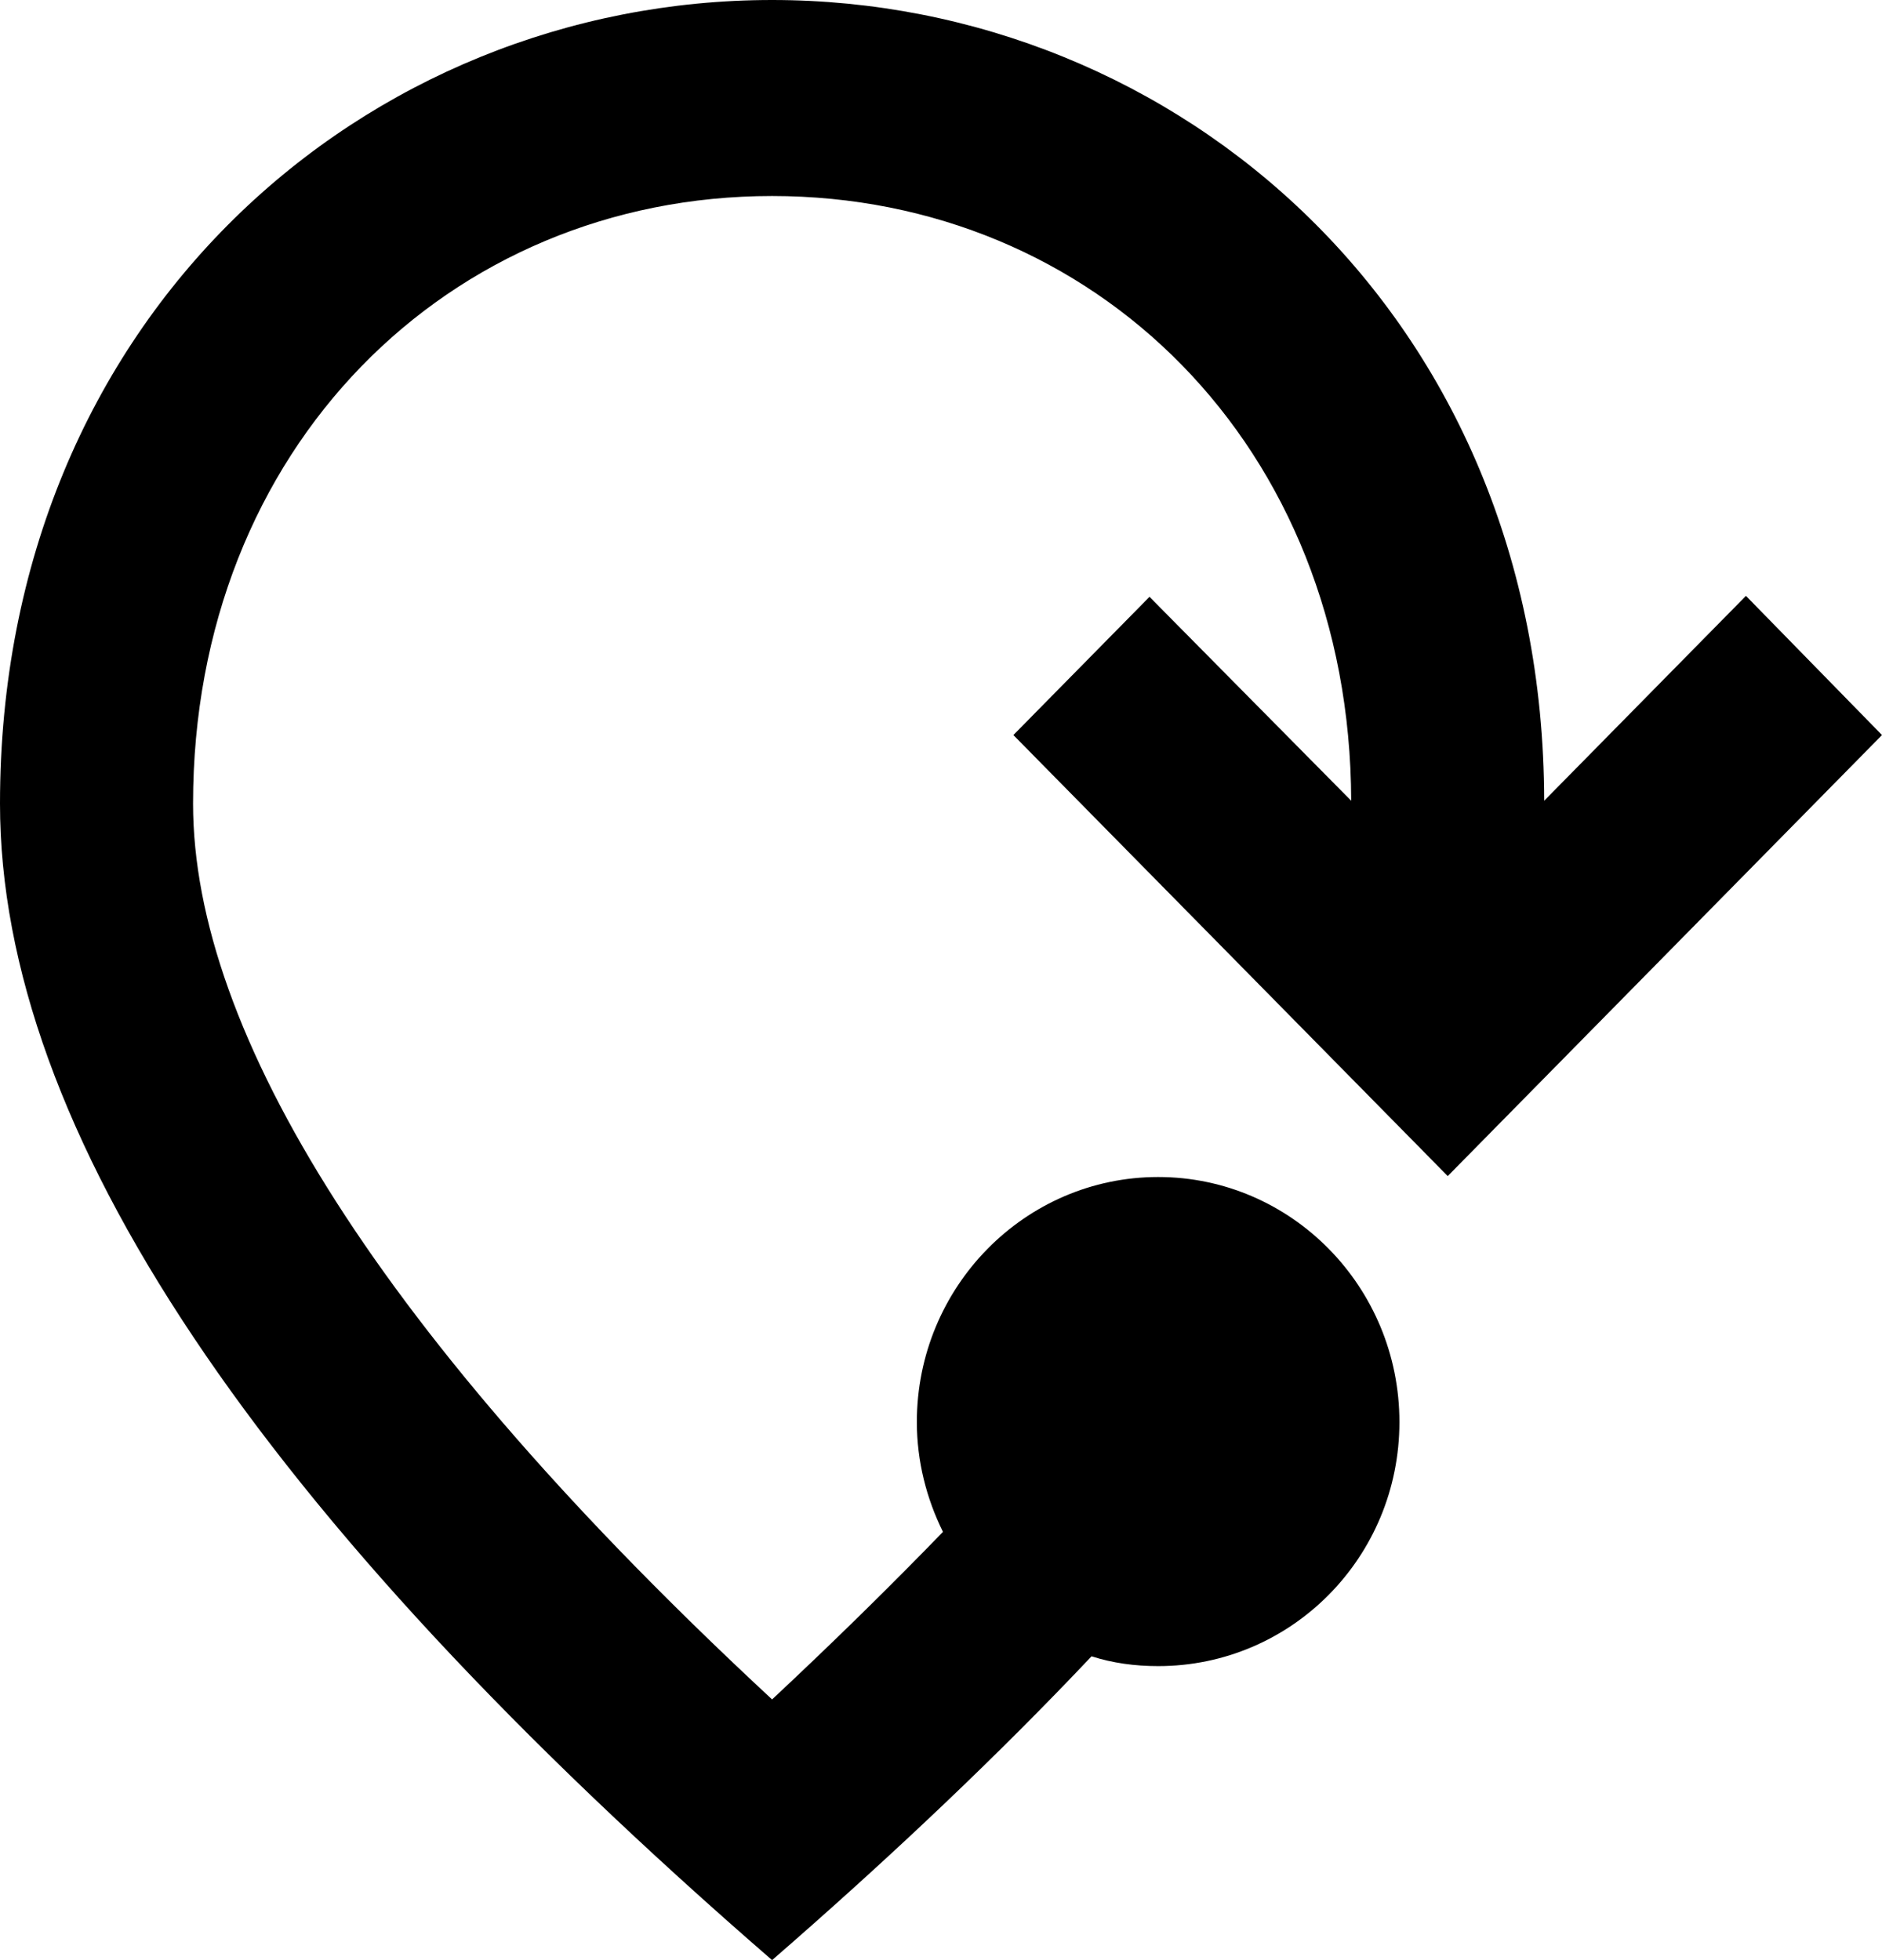<svg width="24" height="25" viewBox="0 0 24 25" fill="none" xmlns="http://www.w3.org/2000/svg">
<path d="M13.92 21.125C12.739 22.375 11.385 23.663 9.846 25C3.286 19.312 0 14.4 0 10.25C0 4.025 4.677 0 9.846 0C15.003 0 19.68 4.013 19.692 10.213L22.265 7.6L24 9.375L18.462 15L12.923 9.375L14.659 7.612L17.231 10.213C17.218 5.688 13.957 2.5 9.846 2.5C5.723 2.5 2.462 5.713 2.462 10.25C2.462 13.175 4.862 17.05 9.846 21.675C10.634 20.938 11.36 20.225 12.025 19.538C11.815 19.113 11.692 18.637 11.692 18.137C11.692 16.413 13.071 15.012 14.769 15.012C16.468 15.012 17.846 16.413 17.846 18.137C17.846 19.863 16.468 21.25 14.769 21.25C14.474 21.25 14.191 21.212 13.92 21.125Z" fill="black"/>
</svg>
